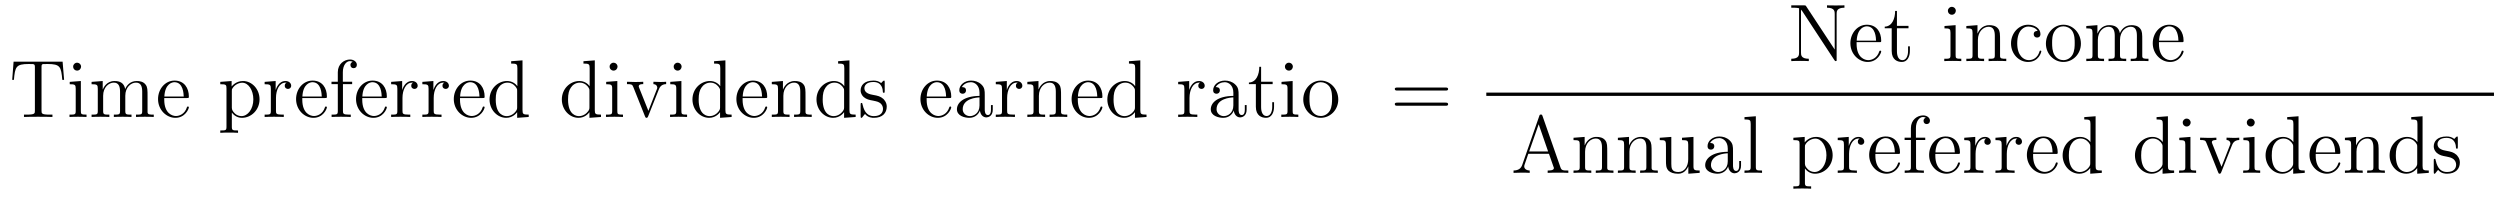 <?xml version='1.0'?>
<!-- This file was generated by dvisvgm 1.9.2 -->
<svg height='29pt' version='1.1' viewBox='0 -29 365 29' width='365pt' xmlns='http://www.w3.org/2000/svg' xmlns:xlink='http://www.w3.org/1999/xlink'>
<g id='page1'>
<g transform='matrix(1 0 0 1 -131 638)'>
<path d='M140.141 -658H132.984L132.781 -655.344H133.031C133.203 -657.234 133.313 -657.656 135.203 -657.656C135.406 -657.656 135.75 -657.656 135.844 -657.641C136.078 -657.594 136.094 -657.453 136.094 -657.187V-650.844C136.094 -650.437 136.094 -650.266 134.922 -650.266H134.5V-649.922C134.875 -649.953 136.109 -649.953 136.563 -649.953C137.031 -649.953 138.266 -649.953 138.656 -649.922V-650.266H138.219C137.063 -650.266 137.063 -650.437 137.063 -650.844V-657.187C137.063 -657.484 137.078 -657.594 137.266 -657.641C137.359 -657.656 137.719 -657.656 137.937 -657.656C139.828 -657.656 139.922 -657.234 140.094 -655.344H140.359L140.141 -658ZM142.836 -657.266C142.836 -657.578 142.586 -657.844 142.242 -657.844C141.945 -657.844 141.68 -657.594 141.68 -657.281C141.68 -656.922 141.961 -656.688 142.242 -656.688C142.617 -656.688 142.836 -657 142.836 -657.266ZM141.18 -655.047V-654.703C141.945 -654.703 142.055 -654.625 142.055 -654.047V-650.797C142.055 -650.266 141.93 -650.266 141.148 -650.266V-649.922C141.492 -649.953 142.055 -649.953 142.398 -649.953C142.539 -649.953 143.227 -649.953 143.633 -649.922V-650.266C142.852 -650.266 142.805 -650.328 142.805 -650.797V-655.172L141.18 -655.047ZM152.543 -652.812C152.543 -653.922 152.543 -654.266 152.262 -654.641C151.918 -655.109 151.356 -655.172 150.965 -655.172C149.965 -655.172 149.465 -654.469 149.277 -654C149.106 -654.922 148.465 -655.172 147.715 -655.172C146.559 -655.172 146.106 -654.187 146.012 -653.953H145.996V-655.172L144.371 -655.047V-654.703C145.184 -654.703 145.277 -654.625 145.277 -654.031V-650.797C145.277 -650.266 145.152 -650.266 144.371 -650.266V-649.922C144.684 -649.953 145.324 -649.953 145.668 -649.953C146.012 -649.953 146.652 -649.953 146.965 -649.922V-650.266C146.199 -650.266 146.059 -650.266 146.059 -650.797V-653.016C146.059 -654.266 146.887 -654.937 147.621 -654.937C148.356 -654.937 148.527 -654.328 148.527 -653.609V-650.797C148.527 -650.266 148.402 -650.266 147.621 -650.266V-649.922C147.934 -649.953 148.574 -649.953 148.902 -649.953C149.246 -649.953 149.902 -649.953 150.199 -649.922V-650.266C149.449 -650.266 149.293 -650.266 149.293 -650.797V-653.016C149.293 -654.266 150.121 -654.937 150.855 -654.937C151.605 -654.937 151.762 -654.328 151.762 -653.609V-650.797C151.762 -650.266 151.637 -650.266 150.855 -650.266V-649.922C151.168 -649.953 151.809 -649.953 152.152 -649.953C152.496 -649.953 153.137 -649.953 153.449 -649.922V-650.266C152.856 -650.266 152.559 -650.266 152.543 -650.625V-652.812ZM158.277 -652.687C158.543 -652.687 158.574 -652.687 158.574 -652.906C158.574 -654.125 157.918 -655.234 156.48 -655.234C155.121 -655.234 154.074 -654.016 154.074 -652.531C154.074 -650.953 155.293 -649.797 156.606 -649.797C158.027 -649.797 158.574 -651.094 158.574 -651.344C158.574 -651.406 158.512 -651.453 158.434 -651.453C158.34 -651.453 158.309 -651.406 158.293 -651.344C157.98 -650.344 157.184 -650.062 156.684 -650.062C156.184 -650.062 154.98 -650.406 154.98 -652.453V-652.687H158.277ZM154.996 -652.906C155.09 -654.781 156.137 -655 156.465 -655C157.746 -655 157.809 -653.313 157.824 -652.906H154.996ZM158.871 -649.922' fill-rule='evenodd'/>
<path d='M165.754 -647.953C164.988 -647.953 164.848 -647.953 164.848 -648.484V-650.562C165.066 -650.266 165.551 -649.797 166.316 -649.797C167.691 -649.797 168.894 -650.953 168.894 -652.5C168.894 -654.016 167.769 -655.172 166.473 -655.172C165.426 -655.172 164.863 -654.422 164.816 -654.375V-655.172L163.16 -655.047V-654.703C164.004 -654.703 164.066 -654.625 164.066 -654.094V-648.484C164.066 -647.953 163.941 -647.953 163.16 -647.953V-647.609C163.473 -647.641 164.113 -647.641 164.457 -647.641C164.801 -647.641 165.441 -647.641 165.754 -647.609V-647.953ZM164.848 -653.719C164.848 -653.953 164.848 -653.969 164.973 -654.156C165.332 -654.687 165.926 -654.922 166.379 -654.922C167.27 -654.922 167.988 -653.828 167.988 -652.5C167.988 -651.078 167.176 -650.047 166.254 -650.047C165.879 -650.047 165.535 -650.203 165.301 -650.422C165.02 -650.703 164.848 -650.937 164.848 -651.266V-653.719ZM171.293 -652.703C171.293 -653.859 171.777 -654.937 172.699 -654.937C172.793 -654.937 172.809 -654.937 172.855 -654.922C172.762 -654.875 172.574 -654.813 172.574 -654.484C172.574 -654.141 172.855 -654.016 173.043 -654.016C173.277 -654.016 173.512 -654.172 173.512 -654.484C173.512 -654.844 173.199 -655.172 172.684 -655.172C171.668 -655.172 171.324 -654.078 171.246 -653.859V-655.172L169.637 -655.047V-654.703C170.449 -654.703 170.543 -654.625 170.543 -654.031V-650.797C170.543 -650.266 170.418 -650.266 169.637 -650.266V-649.922C169.98 -649.953 170.637 -649.953 170.996 -649.953C171.309 -649.953 172.152 -649.953 172.434 -649.922V-650.266H172.199C171.324 -650.266 171.293 -650.406 171.293 -650.828V-652.703ZM178.43 -652.687C178.695 -652.687 178.727 -652.687 178.727 -652.906C178.727 -654.125 178.07 -655.234 176.633 -655.234C175.273 -655.234 174.227 -654.016 174.227 -652.531C174.227 -650.953 175.445 -649.797 176.758 -649.797C178.18 -649.797 178.727 -651.094 178.727 -651.344C178.727 -651.406 178.664 -651.453 178.586 -651.453C178.492 -651.453 178.461 -651.406 178.445 -651.344C178.133 -650.344 177.336 -650.062 176.836 -650.062C176.336 -650.062 175.133 -650.406 175.133 -652.453V-652.687H178.43ZM175.148 -652.906C175.242 -654.781 176.289 -655 176.617 -655C177.898 -655 177.961 -653.313 177.977 -652.906H175.148ZM181.07 -654.719H182.414V-655.062H181.055V-656.453C181.055 -657.531 181.602 -658.078 182.086 -658.078C182.18 -658.078 182.367 -658.047 182.508 -657.984C182.461 -657.969 182.164 -657.859 182.164 -657.516C182.164 -657.234 182.352 -657.047 182.617 -657.047C182.914 -657.047 183.102 -657.234 183.102 -657.531C183.102 -657.969 182.664 -658.312 182.102 -658.312C181.258 -658.312 180.32 -657.672 180.32 -656.453V-655.062H179.398V-654.719H180.32V-650.797C180.32 -650.266 180.195 -650.266 179.414 -650.266V-649.922C179.758 -649.953 180.398 -649.953 180.758 -649.953C181.086 -649.953 181.93 -649.953 182.211 -649.922V-650.266H181.961C181.102 -650.266 181.07 -650.406 181.07 -650.828V-654.719ZM187.184 -652.687C187.449 -652.687 187.48 -652.687 187.48 -652.906C187.48 -654.125 186.824 -655.234 185.387 -655.234C184.027 -655.234 182.98 -654.016 182.98 -652.531C182.98 -650.953 184.199 -649.797 185.512 -649.797C186.934 -649.797 187.48 -651.094 187.48 -651.344C187.48 -651.406 187.418 -651.453 187.34 -651.453C187.246 -651.453 187.215 -651.406 187.199 -651.344C186.887 -650.344 186.09 -650.062 185.59 -650.062C185.09 -650.062 183.887 -650.406 183.887 -652.453V-652.687H187.184ZM183.902 -652.906C183.996 -654.781 185.043 -655 185.371 -655C186.652 -655 186.715 -653.313 186.73 -652.906H183.902ZM189.762 -652.703C189.762 -653.859 190.246 -654.937 191.168 -654.937C191.262 -654.937 191.277 -654.937 191.324 -654.922C191.23 -654.875 191.043 -654.813 191.043 -654.484C191.043 -654.141 191.324 -654.016 191.512 -654.016C191.746 -654.016 191.98 -654.172 191.98 -654.484C191.98 -654.844 191.668 -655.172 191.152 -655.172C190.137 -655.172 189.793 -654.078 189.715 -653.859V-655.172L188.106 -655.047V-654.703C188.918 -654.703 189.012 -654.625 189.012 -654.031V-650.797C189.012 -650.266 188.887 -650.266 188.106 -650.266V-649.922C188.449 -649.953 189.105 -649.953 189.465 -649.953C189.777 -649.953 190.621 -649.953 190.902 -649.922V-650.266H190.668C189.793 -650.266 189.762 -650.406 189.762 -650.828V-652.703ZM194.321 -652.703C194.321 -653.859 194.804 -654.937 195.726 -654.937C195.821 -654.937 195.836 -654.937 195.883 -654.922C195.79 -654.875 195.601 -654.813 195.601 -654.484C195.601 -654.141 195.883 -654.016 196.07 -654.016C196.304 -654.016 196.54 -654.172 196.54 -654.484C196.54 -654.844 196.226 -655.172 195.71 -655.172C194.695 -655.172 194.352 -654.078 194.274 -653.859V-655.172L192.664 -655.047V-654.703C193.476 -654.703 193.571 -654.625 193.571 -654.031V-650.797C193.571 -650.266 193.445 -650.266 192.664 -650.266V-649.922C193.008 -649.953 193.664 -649.953 194.023 -649.953C194.336 -649.953 195.18 -649.953 195.461 -649.922V-650.266H195.227C194.352 -650.266 194.321 -650.406 194.321 -650.828V-652.703ZM201.457 -652.687C201.722 -652.687 201.754 -652.687 201.754 -652.906C201.754 -654.125 201.097 -655.234 199.66 -655.234C198.301 -655.234 197.254 -654.016 197.254 -652.531C197.254 -650.953 198.473 -649.797 199.786 -649.797C201.208 -649.797 201.754 -651.094 201.754 -651.344C201.754 -651.406 201.691 -651.453 201.613 -651.453C201.52 -651.453 201.488 -651.406 201.473 -651.344C201.16 -650.344 200.363 -650.062 199.864 -650.062C199.363 -650.062 198.16 -650.406 198.16 -652.453V-652.687H201.457ZM198.175 -652.906C198.27 -654.781 199.316 -655 199.644 -655C200.926 -655 200.988 -653.313 201.004 -652.906H198.175ZM205.628 -658.062V-657.719C206.442 -657.719 206.536 -657.641 206.536 -657.047V-654.422C206.285 -654.766 205.77 -655.172 205.036 -655.172C203.66 -655.172 202.472 -654.016 202.472 -652.484C202.472 -650.969 203.598 -649.797 204.91 -649.797C205.817 -649.797 206.347 -650.406 206.504 -650.625V-649.797L208.192 -649.922V-650.266C207.379 -650.266 207.286 -650.344 207.286 -650.937V-658.188L205.628 -658.062ZM206.504 -651.312C206.504 -651.109 206.504 -651.063 206.347 -650.797C206.051 -650.391 205.566 -650.047 204.973 -650.047C204.66 -650.047 203.378 -650.156 203.378 -652.469C203.378 -653.328 203.52 -653.812 203.785 -654.203C204.019 -654.578 204.488 -654.937 205.098 -654.937C205.832 -654.937 206.254 -654.406 206.363 -654.219C206.504 -654.016 206.504 -653.984 206.504 -653.766V-651.312ZM208.528 -649.922' fill-rule='evenodd'/>
<path d='M216.184 -658.062V-657.719C216.996 -657.719 217.09 -657.641 217.09 -657.047V-654.422C216.84 -654.766 216.324 -655.172 215.59 -655.172C214.214 -655.172 213.028 -654.016 213.028 -652.484C213.028 -650.969 214.152 -649.797 215.465 -649.797C216.371 -649.797 216.902 -650.406 217.058 -650.625V-649.797L218.746 -649.922V-650.266C217.933 -650.266 217.84 -650.344 217.84 -650.937V-658.188L216.184 -658.062ZM217.058 -651.312C217.058 -651.109 217.058 -651.063 216.902 -650.797C216.606 -650.391 216.121 -650.047 215.527 -650.047C215.215 -650.047 213.934 -650.156 213.934 -652.469C213.934 -653.328 214.074 -653.812 214.34 -654.203C214.574 -654.578 215.042 -654.937 215.652 -654.937C216.386 -654.937 216.809 -654.406 216.918 -654.219C217.058 -654.016 217.058 -653.984 217.058 -653.766V-651.312ZM221.16 -657.266C221.16 -657.578 220.91 -657.844 220.566 -657.844C220.27 -657.844 220.004 -657.594 220.004 -657.281C220.004 -656.922 220.285 -656.688 220.566 -656.688C220.942 -656.688 221.16 -657 221.16 -657.266ZM219.504 -655.047V-654.703C220.27 -654.703 220.379 -654.625 220.379 -654.047V-650.797C220.379 -650.266 220.254 -650.266 219.473 -650.266V-649.922C219.816 -649.953 220.379 -649.953 220.723 -649.953C220.864 -649.953 221.551 -649.953 221.957 -649.922V-650.266C221.176 -650.266 221.129 -650.328 221.129 -650.797V-655.172L219.504 -655.047ZM227.179 -653.922C227.29 -654.187 227.492 -654.703 228.258 -654.719V-655.062C227.914 -655.031 227.742 -655.031 227.368 -655.031C227.117 -655.031 226.945 -655.031 226.398 -655.062V-654.719C226.898 -654.687 226.961 -654.328 226.961 -654.203C226.961 -654.094 226.93 -654.031 226.867 -653.891L225.664 -650.812L224.321 -654.172C224.258 -654.344 224.258 -654.344 224.258 -654.406C224.258 -654.719 224.711 -654.719 224.914 -654.719V-655.062C224.617 -655.031 224.008 -655.031 223.68 -655.031C223.289 -655.031 223.258 -655.031 222.539 -655.062V-654.719C223.195 -654.719 223.32 -654.672 223.46 -654.297L225.164 -650.031C225.227 -649.859 225.258 -649.797 225.398 -649.797C225.476 -649.797 225.554 -649.828 225.632 -650.031L227.179 -653.922ZM230.515 -657.266C230.515 -657.578 230.266 -657.844 229.922 -657.844C229.625 -657.844 229.36 -657.594 229.36 -657.281C229.36 -656.922 229.64 -656.688 229.922 -656.688C230.297 -656.688 230.515 -657 230.515 -657.266ZM228.859 -655.047V-654.703C229.625 -654.703 229.734 -654.625 229.734 -654.047V-650.797C229.734 -650.266 229.609 -650.266 228.828 -650.266V-649.922C229.172 -649.953 229.734 -649.953 230.078 -649.953C230.219 -649.953 230.906 -649.953 231.312 -649.922V-650.266C230.531 -650.266 230.484 -650.328 230.484 -650.797V-655.172L228.859 -655.047ZM235.254 -658.062V-657.719C236.066 -657.719 236.16 -657.641 236.16 -657.047V-654.422C235.91 -654.766 235.394 -655.172 234.66 -655.172C233.285 -655.172 232.098 -654.016 232.098 -652.484C232.098 -650.969 233.222 -649.797 234.535 -649.797C235.441 -649.797 235.973 -650.406 236.129 -650.625V-649.797L237.816 -649.922V-650.266C237.004 -650.266 236.91 -650.344 236.91 -650.937V-658.188L235.254 -658.062ZM236.129 -651.312C236.129 -651.109 236.129 -651.063 235.973 -650.797C235.675 -650.391 235.192 -650.047 234.598 -650.047C234.286 -650.047 233.004 -650.156 233.004 -652.469C233.004 -653.328 233.144 -653.812 233.41 -654.203C233.645 -654.578 234.113 -654.937 234.722 -654.937C235.457 -654.937 235.879 -654.406 235.988 -654.219C236.129 -654.016 236.129 -653.984 236.129 -653.766V-651.312ZM242.714 -652.687C242.981 -652.687 243.012 -652.687 243.012 -652.906C243.012 -654.125 242.356 -655.234 240.918 -655.234C239.558 -655.234 238.512 -654.016 238.512 -652.531C238.512 -650.953 239.73 -649.797 241.043 -649.797C242.465 -649.797 243.012 -651.094 243.012 -651.344C243.012 -651.406 242.95 -651.453 242.872 -651.453C242.777 -651.453 242.746 -651.406 242.73 -651.344C242.418 -650.344 241.621 -650.062 241.121 -650.062C240.622 -650.062 239.418 -650.406 239.418 -652.453V-652.687H242.714ZM239.434 -652.906C239.527 -654.781 240.575 -655 240.902 -655C242.184 -655 242.246 -653.313 242.262 -652.906H239.434ZM248.605 -652.812C248.605 -653.922 248.605 -654.266 248.34 -654.641C247.996 -655.109 247.434 -655.172 247.027 -655.172C245.872 -655.172 245.418 -654.187 245.324 -653.953H245.309V-655.172L243.684 -655.047V-654.703C244.496 -654.703 244.59 -654.625 244.59 -654.031V-650.797C244.59 -650.266 244.465 -650.266 243.684 -650.266V-649.922C243.996 -649.953 244.637 -649.953 244.98 -649.953C245.324 -649.953 245.965 -649.953 246.277 -649.922V-650.266C245.512 -650.266 245.371 -650.266 245.371 -650.797V-653.016C245.371 -654.266 246.199 -654.937 246.934 -654.937C247.668 -654.937 247.84 -654.328 247.84 -653.609V-650.797C247.84 -650.266 247.715 -650.266 246.934 -650.266V-649.922C247.246 -649.953 247.886 -649.953 248.215 -649.953C248.558 -649.953 249.215 -649.953 249.511 -649.922V-650.266C248.918 -650.266 248.621 -650.266 248.605 -650.625V-652.812ZM253.363 -658.062V-657.719C254.176 -657.719 254.269 -657.641 254.269 -657.047V-654.422C254.02 -654.766 253.504 -655.172 252.769 -655.172C251.394 -655.172 250.207 -654.016 250.207 -652.484C250.207 -650.969 251.332 -649.797 252.644 -649.797C253.55 -649.797 254.082 -650.406 254.238 -650.625V-649.797L255.925 -649.922V-650.266C255.113 -650.266 255.019 -650.344 255.019 -650.937V-658.188L253.363 -658.062ZM254.238 -651.312C254.238 -651.109 254.238 -651.063 254.082 -650.797C253.786 -650.391 253.301 -650.047 252.707 -650.047C252.395 -650.047 251.113 -650.156 251.113 -652.469C251.113 -653.328 251.254 -653.812 251.52 -654.203C251.754 -654.578 252.223 -654.937 252.832 -654.937C253.566 -654.937 253.988 -654.406 254.098 -654.219C254.238 -654.016 254.238 -653.984 254.238 -653.766V-651.312ZM260.168 -654.969C260.168 -655.172 260.168 -655.234 260.059 -655.234C259.964 -655.234 259.73 -654.969 259.652 -654.875C259.277 -655.172 258.902 -655.234 258.527 -655.234C257.09 -655.234 256.652 -654.453 256.652 -653.797C256.652 -653.672 256.652 -653.25 257.106 -652.828C257.496 -652.5 257.903 -652.406 258.449 -652.312C259.105 -652.172 259.246 -652.141 259.559 -651.906C259.762 -651.719 259.918 -651.453 259.918 -651.125C259.918 -650.609 259.621 -650.047 258.575 -650.047C257.792 -650.047 257.215 -650.5 256.949 -651.687C256.902 -651.906 256.902 -651.906 256.886 -651.922C256.871 -651.969 256.824 -651.969 256.793 -651.969C256.652 -651.969 256.652 -651.906 256.652 -651.703V-650.078C256.652 -649.859 256.652 -649.797 256.777 -649.797C256.84 -649.797 256.84 -649.812 257.042 -650.062C257.106 -650.141 257.106 -650.172 257.293 -650.359C257.746 -649.797 258.386 -649.797 258.59 -649.797C259.84 -649.797 260.465 -650.5 260.465 -651.438C260.465 -652.078 260.059 -652.453 259.964 -652.563C259.528 -652.938 259.199 -653.016 258.418 -653.156C258.059 -653.219 257.2 -653.391 257.2 -654.109C257.2 -654.469 257.449 -655.031 258.511 -655.031C259.808 -655.031 259.886 -653.922 259.902 -653.547C259.918 -653.453 260.011 -653.453 260.042 -653.453C260.168 -653.453 260.168 -653.516 260.168 -653.719V-654.969ZM260.82 -649.922' fill-rule='evenodd'/>
<path d='M269.586 -652.687C269.851 -652.687 269.882 -652.687 269.882 -652.906C269.882 -654.125 269.226 -655.234 267.79 -655.234C266.43 -655.234 265.382 -654.016 265.382 -652.531C265.382 -650.953 266.602 -649.797 267.914 -649.797C269.336 -649.797 269.882 -651.094 269.882 -651.344C269.882 -651.406 269.82 -651.453 269.742 -651.453C269.648 -651.453 269.617 -651.406 269.602 -651.344C269.29 -650.344 268.492 -650.062 267.992 -650.062C267.492 -650.062 266.29 -650.406 266.29 -652.453V-652.687H269.586ZM266.305 -652.906C266.399 -654.781 267.445 -655 267.774 -655C269.054 -655 269.117 -653.313 269.132 -652.906H266.305ZM274.774 -653.109C274.774 -653.75 274.774 -654.219 274.258 -654.687C273.836 -655.078 273.305 -655.234 272.773 -655.234C271.805 -655.234 271.055 -654.594 271.055 -653.812C271.055 -653.469 271.273 -653.313 271.555 -653.313C271.836 -653.313 272.039 -653.516 272.039 -653.797C272.039 -654.281 271.618 -654.281 271.429 -654.281C271.711 -654.781 272.274 -655 272.758 -655C273.305 -655 274.008 -654.547 274.008 -653.469V-653C271.618 -652.969 270.71 -651.953 270.71 -651.047C270.71 -650.094 271.805 -649.797 272.524 -649.797C273.32 -649.797 273.852 -650.281 274.07 -650.859C274.133 -650.297 274.492 -649.859 275.008 -649.859C275.258 -649.859 275.945 -650.031 275.945 -650.984V-651.656H275.68V-650.984C275.68 -650.297 275.399 -650.203 275.226 -650.203C274.774 -650.203 274.774 -650.844 274.774 -651.016V-653.109ZM274.008 -651.609C274.008 -650.437 273.133 -650.047 272.617 -650.047C272.039 -650.047 271.555 -650.469 271.555 -651.047C271.555 -652.609 273.57 -652.766 274.008 -652.781V-651.609ZM278.042 -652.703C278.042 -653.859 278.527 -654.937 279.449 -654.937C279.542 -654.937 279.559 -654.937 279.606 -654.922C279.511 -654.875 279.324 -654.813 279.324 -654.484C279.324 -654.141 279.606 -654.016 279.793 -654.016C280.027 -654.016 280.261 -654.172 280.261 -654.484C280.261 -654.844 279.949 -655.172 279.433 -655.172C278.418 -655.172 278.075 -654.078 277.996 -653.859V-655.172L276.386 -655.047V-654.703C277.199 -654.703 277.292 -654.625 277.292 -654.031V-650.797C277.292 -650.266 277.168 -650.266 276.386 -650.266V-649.922C276.731 -649.953 277.387 -649.953 277.746 -649.953C278.059 -649.953 278.903 -649.953 279.184 -649.922V-650.266H278.95C278.075 -650.266 278.042 -650.406 278.042 -650.828V-652.703ZM285.914 -652.812C285.914 -653.922 285.914 -654.266 285.648 -654.641C285.305 -655.109 284.742 -655.172 284.336 -655.172C283.18 -655.172 282.726 -654.187 282.632 -653.953H282.617V-655.172L280.992 -655.047V-654.703C281.804 -654.703 281.898 -654.625 281.898 -654.031V-650.797C281.898 -650.266 281.773 -650.266 280.992 -650.266V-649.922C281.305 -649.953 281.945 -649.953 282.289 -649.953C282.632 -649.953 283.273 -649.953 283.586 -649.922V-650.266C282.821 -650.266 282.679 -650.266 282.679 -650.797V-653.016C282.679 -654.266 283.508 -654.937 284.242 -654.937C284.976 -654.937 285.149 -654.328 285.149 -653.609V-650.797C285.149 -650.266 285.024 -650.266 284.242 -650.266V-649.922C284.555 -649.953 285.196 -649.953 285.523 -649.953C285.868 -649.953 286.524 -649.953 286.82 -649.922V-650.266C286.226 -650.266 285.93 -650.266 285.914 -650.625V-652.812ZM291.656 -652.687C291.922 -652.687 291.953 -652.687 291.953 -652.906C291.953 -654.125 291.296 -655.234 289.859 -655.234C288.5 -655.234 287.453 -654.016 287.453 -652.531C287.453 -650.953 288.672 -649.797 289.985 -649.797C291.407 -649.797 291.953 -651.094 291.953 -651.344C291.953 -651.406 291.89 -651.453 291.812 -651.453C291.719 -651.453 291.688 -651.406 291.672 -651.344C291.359 -650.344 290.562 -650.062 290.063 -650.062C289.562 -650.062 288.359 -650.406 288.359 -652.453V-652.687H291.656ZM288.376 -652.906C288.469 -654.781 289.516 -655 289.843 -655C291.125 -655 291.187 -653.313 291.203 -652.906H288.376ZM295.828 -658.062V-657.719C296.641 -657.719 296.735 -657.641 296.735 -657.047V-654.422C296.484 -654.766 295.969 -655.172 295.235 -655.172C293.86 -655.172 292.672 -654.016 292.672 -652.484C292.672 -650.969 293.797 -649.797 295.109 -649.797C296.016 -649.797 296.546 -650.406 296.704 -650.625V-649.797L298.391 -649.922V-650.266C297.578 -650.266 297.485 -650.344 297.485 -650.937V-658.188L295.828 -658.062ZM296.704 -651.312C296.704 -651.109 296.704 -651.063 296.546 -650.797C296.25 -650.391 295.765 -650.047 295.172 -650.047C294.859 -650.047 293.578 -650.156 293.578 -652.469C293.578 -653.328 293.719 -653.812 293.984 -654.203C294.218 -654.578 294.688 -654.937 295.297 -654.937C296.032 -654.937 296.453 -654.406 296.562 -654.219C296.704 -654.016 296.704 -653.984 296.704 -653.766V-651.312ZM298.727 -649.922' fill-rule='evenodd'/>
<path d='M304.668 -652.703C304.668 -653.859 305.153 -654.937 306.074 -654.937C306.168 -654.937 306.184 -654.937 306.23 -654.922C306.137 -654.875 305.95 -654.813 305.95 -654.484C305.95 -654.141 306.23 -654.016 306.418 -654.016C306.653 -654.016 306.887 -654.172 306.887 -654.484C306.887 -654.844 306.575 -655.172 306.059 -655.172C305.042 -655.172 304.699 -654.078 304.621 -653.859V-655.172L303.012 -655.047V-654.703C303.824 -654.703 303.918 -654.625 303.918 -654.031V-650.797C303.918 -650.266 303.793 -650.266 303.012 -650.266V-649.922C303.355 -649.953 304.012 -649.953 304.372 -649.953C304.684 -649.953 305.527 -649.953 305.809 -649.922V-650.266H305.574C304.699 -650.266 304.668 -650.406 304.668 -650.828V-652.703ZM311.836 -653.109C311.836 -653.75 311.836 -654.219 311.321 -654.687C310.898 -655.078 310.367 -655.234 309.836 -655.234C308.867 -655.234 308.117 -654.594 308.117 -653.812C308.117 -653.469 308.336 -653.313 308.617 -653.313S309.102 -653.516 309.102 -653.797C309.102 -654.281 308.68 -654.281 308.492 -654.281C308.773 -654.781 309.336 -655 309.821 -655C310.367 -655 311.07 -654.547 311.07 -653.469V-653C308.68 -652.969 307.774 -651.953 307.774 -651.047C307.774 -650.094 308.867 -649.797 309.586 -649.797C310.382 -649.797 310.914 -650.281 311.132 -650.859C311.195 -650.297 311.555 -649.859 312.071 -649.859C312.32 -649.859 313.008 -650.031 313.008 -650.984V-651.656H312.742V-650.984C312.742 -650.297 312.461 -650.203 312.289 -650.203C311.836 -650.203 311.836 -650.844 311.836 -651.016V-653.109ZM311.07 -651.609C311.07 -650.437 310.195 -650.047 309.679 -650.047C309.102 -650.047 308.617 -650.469 308.617 -651.047C308.617 -652.609 310.633 -652.766 311.07 -652.781V-651.609ZM315.121 -654.719H316.808V-655.062H315.121V-657.25H314.856C314.856 -656.125 314.418 -654.984 313.34 -654.953V-654.719H314.356V-651.406C314.356 -650.078 315.23 -649.797 315.856 -649.797C316.621 -649.797 317.011 -650.547 317.011 -651.406V-652.078H316.746V-651.422C316.746 -650.562 316.403 -650.062 315.934 -650.062C315.121 -650.062 315.121 -651.172 315.121 -651.375V-654.719ZM319.758 -657.266C319.758 -657.578 319.508 -657.844 319.164 -657.844C318.868 -657.844 318.601 -657.594 318.601 -657.281C318.601 -656.922 318.883 -656.688 319.164 -656.688C319.54 -656.688 319.758 -657 319.758 -657.266ZM318.102 -655.047V-654.703C318.868 -654.703 318.977 -654.625 318.977 -654.047V-650.797C318.977 -650.266 318.852 -650.266 318.071 -650.266V-649.922C318.414 -649.953 318.977 -649.953 319.32 -649.953C319.46 -649.953 320.148 -649.953 320.555 -649.922V-650.266C319.774 -650.266 319.727 -650.328 319.727 -650.797V-655.172L318.102 -655.047ZM326.387 -652.469C326.387 -654.016 325.214 -655.234 323.84 -655.234C322.403 -655.234 321.277 -653.969 321.277 -652.469C321.277 -650.953 322.465 -649.797 323.825 -649.797C325.23 -649.797 326.387 -650.969 326.387 -652.469ZM323.84 -650.062C323.402 -650.062 322.855 -650.25 322.512 -650.844C322.199 -651.375 322.183 -652.078 322.183 -652.578C322.183 -653.031 322.183 -653.766 322.559 -654.297C322.886 -654.813 323.402 -655 323.825 -655C324.293 -655 324.793 -654.781 325.121 -654.328C325.481 -653.766 325.481 -653.016 325.481 -652.578C325.481 -652.156 325.481 -651.422 325.168 -650.859C324.84 -650.297 324.293 -650.062 323.84 -650.062ZM326.797 -649.922' fill-rule='evenodd'/>
<path d='M342.047 -653.781C342.218 -653.781 342.422 -653.781 342.422 -654S342.218 -654.219 342.047 -654.219H335.032C334.859 -654.219 334.64 -654.219 334.64 -654.016C334.64 -653.781 334.843 -653.781 335.032 -653.781H342.047ZM342.047 -651.562C342.218 -651.562 342.422 -651.562 342.422 -651.781C342.422 -652.016 342.218 -652.016 342.047 -652.016H335.032C334.859 -652.016 334.64 -652.016 334.64 -651.797C334.64 -651.562 334.843 -651.562 335.032 -651.562H342.047ZM343.117 -649.922' fill-rule='evenodd'/>
<path d='M394.727 -666.047C394.633 -666.203 394.618 -666.219 394.351 -666.219H392.524V-665.875C393.04 -665.875 393.336 -665.875 393.664 -665.797V-659.328C393.664 -658.984 393.664 -658.422 392.524 -658.422V-658.078C392.836 -658.109 393.476 -658.109 393.805 -658.109C394.133 -658.109 394.774 -658.109 395.086 -658.078V-658.422C393.946 -658.422 393.946 -658.984 393.946 -659.328V-665.594C394.039 -665.5 394.039 -665.484 394.148 -665.344L398.804 -658.25C398.914 -658.094 398.929 -658.078 399.008 -658.078C399.118 -658.078 399.149 -658.125 399.149 -658.156V-664.969C399.149 -665.313 399.149 -665.875 400.289 -665.875V-666.219C399.977 -666.203 399.352 -666.203 399.008 -666.203C398.68 -666.203 398.054 -666.203 397.742 -666.219V-665.875C398.867 -665.875 398.867 -665.313 398.867 -664.969V-659.766L394.727 -666.047ZM405.359 -660.844C405.625 -660.844 405.656 -660.844 405.656 -661.062C405.656 -662.281 405 -663.391 403.562 -663.391C402.203 -663.391 401.156 -662.172 401.156 -660.687C401.156 -659.109 402.376 -657.953 403.687 -657.953C405.109 -657.953 405.656 -659.25 405.656 -659.5C405.656 -659.562 405.594 -659.609 405.516 -659.609C405.422 -659.609 405.391 -659.562 405.376 -659.5C405.062 -658.5 404.266 -658.219 403.765 -658.219C403.266 -658.219 402.062 -658.563 402.062 -660.609V-660.844H405.359ZM402.078 -661.062C402.172 -662.937 403.219 -663.156 403.547 -663.156C404.828 -663.156 404.891 -661.469 404.906 -661.062H402.078ZM407.953 -662.875H409.64V-663.219H407.953V-665.406H407.688C407.688 -664.281 407.25 -663.141 406.172 -663.109V-662.875H407.188V-659.562C407.188 -658.234 408.062 -657.953 408.688 -657.953C409.453 -657.953 409.843 -658.703 409.843 -659.562V-660.234H409.578V-659.578C409.578 -658.719 409.235 -658.219 408.766 -658.219C407.953 -658.219 407.953 -659.328 407.953 -659.531V-662.875ZM410.512 -658.078' fill-rule='evenodd'/>
<path d='M416.551 -665.422C416.551 -665.734 416.3 -666 415.957 -666C415.66 -666 415.394 -665.75 415.394 -665.437C415.394 -665.078 415.675 -664.844 415.957 -664.844C416.332 -664.844 416.551 -665.156 416.551 -665.422ZM414.894 -663.203V-662.859C415.66 -662.859 415.77 -662.781 415.77 -662.203V-658.953C415.77 -658.422 415.644 -658.422 414.863 -658.422V-658.078C415.207 -658.109 415.77 -658.109 416.113 -658.109C416.254 -658.109 416.941 -658.109 417.348 -658.078V-658.422C416.567 -658.422 416.52 -658.484 416.52 -658.953V-663.328L414.894 -663.203ZM423.008 -660.969C423.008 -662.078 423.008 -662.422 422.742 -662.797C422.399 -663.266 421.836 -663.328 421.429 -663.328C420.274 -663.328 419.82 -662.344 419.726 -662.109H419.711V-663.328L418.086 -663.203V-662.859C418.898 -662.859 418.992 -662.781 418.992 -662.187V-658.953C418.992 -658.422 418.867 -658.422 418.086 -658.422V-658.078C418.398 -658.109 419.039 -658.109 419.383 -658.109C419.726 -658.109 420.367 -658.109 420.679 -658.078V-658.422C419.914 -658.422 419.773 -658.422 419.773 -658.953V-661.172C419.773 -662.422 420.601 -663.094 421.336 -663.094S422.243 -662.484 422.243 -661.766V-658.953C422.243 -658.422 422.117 -658.422 421.336 -658.422V-658.078C421.649 -658.109 422.29 -658.109 422.617 -658.109C422.96 -658.109 423.617 -658.109 423.914 -658.078V-658.422C423.32 -658.422 423.024 -658.422 423.008 -658.781V-660.969ZM428.5 -662.484C428.359 -662.484 427.922 -662.484 427.922 -662C427.922 -661.719 428.125 -661.516 428.406 -661.516C428.688 -661.516 428.906 -661.672 428.906 -662.031C428.906 -662.828 428.078 -663.391 427.109 -663.391C425.719 -663.391 424.609 -662.156 424.609 -660.656C424.609 -659.125 425.75 -657.953 427.093 -657.953C428.672 -657.953 429.031 -659.391 429.031 -659.5C429.031 -659.609 428.938 -659.609 428.906 -659.609C428.797 -659.609 428.782 -659.562 428.75 -659.422C428.484 -658.578 427.843 -658.219 427.204 -658.219C426.469 -658.219 425.515 -658.859 425.515 -660.672C425.515 -662.641 426.532 -663.125 427.126 -663.125C427.578 -663.125 428.234 -662.953 428.5 -662.484ZM434.813 -660.625C434.813 -662.172 433.64 -663.391 432.265 -663.391C430.828 -663.391 429.703 -662.125 429.703 -660.625C429.703 -659.109 430.891 -657.953 432.25 -657.953C433.656 -657.953 434.813 -659.125 434.813 -660.625ZM432.265 -658.219C431.828 -658.219 431.281 -658.406 430.938 -659C430.625 -659.531 430.609 -660.234 430.609 -660.734C430.609 -661.188 430.609 -661.922 430.985 -662.453C431.312 -662.969 431.828 -663.156 432.25 -663.156C432.719 -663.156 433.219 -662.937 433.547 -662.484C433.907 -661.922 433.907 -661.172 433.907 -660.734C433.907 -660.312 433.907 -659.578 433.594 -659.016C433.266 -658.453 432.719 -658.219 432.265 -658.219ZM443.77 -660.969C443.77 -662.078 443.77 -662.422 443.489 -662.797C443.144 -663.266 442.582 -663.328 442.192 -663.328C441.192 -663.328 440.692 -662.625 440.504 -662.156C440.332 -663.078 439.692 -663.328 438.942 -663.328C437.785 -663.328 437.332 -662.344 437.238 -662.109H437.222V-663.328L435.598 -663.203V-662.859C436.41 -662.859 436.504 -662.781 436.504 -662.187V-658.953C436.504 -658.422 436.379 -658.422 435.598 -658.422V-658.078C435.91 -658.109 436.55 -658.109 436.895 -658.109C437.238 -658.109 437.879 -658.109 438.192 -658.078V-658.422C437.425 -658.422 437.285 -658.422 437.285 -658.953V-661.172C437.285 -662.422 438.113 -663.094 438.847 -663.094S439.754 -662.484 439.754 -661.766V-658.953C439.754 -658.422 439.628 -658.422 438.847 -658.422V-658.078C439.16 -658.109 439.801 -658.109 440.129 -658.109C440.473 -658.109 441.128 -658.109 441.426 -658.078V-658.422C440.676 -658.422 440.52 -658.422 440.52 -658.953V-661.172C440.52 -662.422 441.348 -663.094 442.082 -663.094C442.832 -663.094 442.988 -662.484 442.988 -661.766V-658.953C442.988 -658.422 442.864 -658.422 442.082 -658.422V-658.078C442.394 -658.109 443.035 -658.109 443.378 -658.109C443.723 -658.109 444.364 -658.109 444.676 -658.078V-658.422C444.082 -658.422 443.785 -658.422 443.77 -658.781V-660.969ZM449.504 -660.844C449.77 -660.844 449.801 -660.844 449.801 -661.062C449.801 -662.281 449.144 -663.391 447.707 -663.391C446.347 -663.391 445.301 -662.172 445.301 -660.687C445.301 -659.109 446.52 -657.953 447.832 -657.953C449.254 -657.953 449.801 -659.25 449.801 -659.5C449.801 -659.562 449.738 -659.609 449.66 -659.609C449.567 -659.609 449.536 -659.562 449.52 -659.5C449.207 -658.5 448.41 -658.219 447.91 -658.219C447.41 -658.219 446.207 -658.563 446.207 -660.609V-660.844H449.504ZM446.222 -661.062C446.316 -662.937 447.364 -663.156 447.691 -663.156C448.973 -663.156 449.035 -661.469 449.051 -661.062H446.222ZM450.097 -658.078' fill-rule='evenodd'/>
<path d='M348 -653H495.121V-653.481H348'/>
<path d='M356.21 -650.059C356.164 -650.199 356.148 -650.277 355.976 -650.277C355.805 -650.277 355.789 -650.23 355.727 -650.043L353.243 -642.918C353.07 -642.434 352.727 -642.121 351.977 -642.105V-641.762C352.696 -641.793 352.727 -641.793 353.117 -641.793C353.446 -641.793 354.024 -641.793 354.336 -641.762V-642.105C353.836 -642.121 353.539 -642.371 353.539 -642.699C353.539 -642.777 353.539 -642.793 353.586 -642.949L354.133 -644.543H357.149L357.805 -642.668C357.868 -642.527 357.868 -642.496 357.868 -642.465C357.868 -642.105 357.258 -642.105 356.96 -642.105V-641.762C357.227 -641.793 358.164 -641.793 358.508 -641.793C358.836 -641.793 359.695 -641.793 359.976 -641.762V-642.105C359.195 -642.105 358.976 -642.105 358.82 -642.59L356.21 -650.059ZM355.649 -648.855L357.024 -644.887H354.258L355.649 -648.855ZM365.657 -644.652C365.657 -645.762 365.657 -646.105 365.39 -646.48C365.047 -646.949 364.484 -647.012 364.078 -647.012C362.922 -647.012 362.468 -646.027 362.375 -645.793H362.359V-647.012L360.734 -646.887V-646.543C361.547 -646.543 361.64 -646.465 361.64 -645.871V-642.637C361.64 -642.105 361.516 -642.105 360.734 -642.105V-641.762C361.046 -641.793 361.687 -641.793 362.032 -641.793C362.375 -641.793 363.016 -641.793 363.328 -641.762V-642.105C362.562 -642.105 362.422 -642.105 362.422 -642.637V-644.856C362.422 -646.105 363.25 -646.777 363.984 -646.777C364.718 -646.777 364.891 -646.168 364.891 -645.449V-642.637C364.891 -642.105 364.765 -642.105 363.984 -642.105V-641.762C364.297 -641.793 364.938 -641.793 365.266 -641.793C365.609 -641.793 366.265 -641.793 366.563 -641.762V-642.105C365.969 -642.105 365.672 -642.105 365.657 -642.465V-644.652ZM372.133 -644.652C372.133 -645.762 372.133 -646.105 371.867 -646.48C371.524 -646.949 370.961 -647.012 370.555 -647.012C369.398 -647.012 368.945 -646.027 368.851 -645.793H368.836V-647.012L367.211 -646.887V-646.543C368.023 -646.543 368.117 -646.465 368.117 -645.871V-642.637C368.117 -642.105 367.992 -642.105 367.211 -642.105V-641.762C367.524 -641.793 368.164 -641.793 368.508 -641.793C368.851 -641.793 369.492 -641.793 369.805 -641.762V-642.105C369.04 -642.105 368.898 -642.105 368.898 -642.637V-644.856C368.898 -646.105 369.726 -646.777 370.46 -646.777S371.368 -646.168 371.368 -645.449V-642.637C371.368 -642.105 371.243 -642.105 370.46 -642.105V-641.762C370.774 -641.793 371.414 -641.793 371.742 -641.793C372.086 -641.793 372.743 -641.793 373.039 -641.762V-642.105C372.445 -642.105 372.149 -642.105 372.133 -642.465V-644.652ZM373.313 -641.762' fill-rule='evenodd'/>
<path d='M376.574 -646.887V-646.543C377.387 -646.543 377.48 -646.465 377.48 -645.871V-643.746C377.48 -642.73 376.949 -641.887 376.043 -641.887C375.074 -641.887 375.012 -642.434 375.012 -643.074V-647.012L373.325 -646.887V-646.543C374.231 -646.543 374.231 -646.512 374.231 -645.449V-643.652C374.231 -642.918 374.231 -642.496 374.59 -642.09C374.887 -641.793 375.371 -641.637 375.98 -641.637C376.183 -641.637 376.559 -641.637 376.964 -641.98C377.309 -642.262 377.496 -642.715 377.496 -642.715V-641.637L379.152 -641.762V-642.105C378.355 -642.105 378.246 -642.184 378.246 -642.777V-647.012L376.574 -646.887ZM384.019 -644.949C384.019 -645.59 384.019 -646.059 383.504 -646.527C383.082 -646.918 382.55 -647.074 382.02 -647.074C381.05 -647.074 380.3 -646.434 380.3 -645.652C380.3 -645.309 380.52 -645.152 380.801 -645.152S381.286 -645.355 381.286 -645.637C381.286 -646.121 380.863 -646.121 380.676 -646.121C380.957 -646.621 381.52 -646.84 382.004 -646.84C382.55 -646.84 383.254 -646.387 383.254 -645.309V-644.84C380.863 -644.809 379.957 -643.793 379.957 -642.887C379.957 -641.934 381.05 -641.637 381.769 -641.637C382.566 -641.637 383.098 -642.121 383.316 -642.699C383.378 -642.137 383.738 -641.699 384.254 -641.699C384.504 -641.699 385.192 -641.871 385.192 -642.824V-643.496H384.925V-642.824C384.925 -642.137 384.644 -642.043 384.473 -642.043C384.019 -642.043 384.019 -642.684 384.019 -642.855V-644.949ZM383.254 -643.449C383.254 -642.277 382.379 -641.887 381.863 -641.887C381.286 -641.887 380.801 -642.309 380.801 -642.887C380.801 -644.449 382.817 -644.605 383.254 -644.621V-643.449ZM387.352 -650.027L385.696 -649.902V-649.559C386.508 -649.559 386.602 -649.48 386.602 -648.887V-642.637C386.602 -642.105 386.477 -642.105 385.696 -642.105V-641.762C386.039 -641.793 386.617 -641.793 386.976 -641.793C387.336 -641.793 387.93 -641.793 388.258 -641.762V-642.105C387.492 -642.105 387.352 -642.105 387.352 -642.637V-650.027ZM388.543 -641.762' fill-rule='evenodd'/>
<path d='M395.425 -639.793C394.66 -639.793 394.519 -639.793 394.519 -640.324V-642.402C394.739 -642.105 395.222 -641.637 395.988 -641.637C397.363 -641.637 398.567 -642.793 398.567 -644.34C398.567 -645.855 397.441 -647.012 396.144 -647.012C395.098 -647.012 394.535 -646.262 394.488 -646.215V-647.012L392.832 -646.887V-646.543C393.676 -646.543 393.738 -646.465 393.738 -645.934V-640.324C393.738 -639.793 393.613 -639.793 392.832 -639.793V-639.449C393.144 -639.48 393.785 -639.48 394.129 -639.48C394.472 -639.48 395.113 -639.48 395.425 -639.449V-639.793ZM394.519 -645.559C394.519 -645.793 394.519 -645.809 394.644 -645.996C395.004 -646.527 395.598 -646.762 396.05 -646.762C396.942 -646.762 397.66 -645.668 397.66 -644.34C397.66 -642.918 396.847 -641.887 395.926 -641.887C395.551 -641.887 395.207 -642.043 394.973 -642.262C394.692 -642.543 394.519 -642.777 394.519 -643.105V-645.559ZM400.964 -644.543C400.964 -645.699 401.449 -646.777 402.371 -646.777C402.464 -646.777 402.48 -646.777 402.527 -646.762C402.433 -646.715 402.246 -646.652 402.246 -646.324C402.246 -645.981 402.527 -645.855 402.715 -645.855C402.949 -645.855 403.183 -646.012 403.183 -646.324C403.183 -646.684 402.871 -647.012 402.355 -647.012C401.34 -647.012 400.996 -645.918 400.918 -645.699V-647.012L399.308 -646.887V-646.543C400.121 -646.543 400.214 -646.465 400.214 -645.871V-642.637C400.214 -642.105 400.09 -642.105 399.308 -642.105V-641.762C399.653 -641.793 400.309 -641.793 400.668 -641.793C400.98 -641.793 401.825 -641.793 402.106 -641.762V-642.105H401.872C400.996 -642.105 400.964 -642.246 400.964 -642.668V-644.543ZM408.102 -644.527C408.367 -644.527 408.398 -644.527 408.398 -644.746C408.398 -645.965 407.742 -647.074 406.304 -647.074C404.945 -647.074 403.898 -645.855 403.898 -644.371C403.898 -642.793 405.118 -641.637 406.429 -641.637C407.851 -641.637 408.398 -642.934 408.398 -643.184C408.398 -643.246 408.336 -643.293 408.258 -643.293C408.164 -643.293 408.133 -643.246 408.118 -643.184C407.804 -642.184 407.008 -641.902 406.508 -641.902C406.008 -641.902 404.804 -642.246 404.804 -644.293V-644.527H408.102ZM404.82 -644.746C404.914 -646.621 405.961 -646.84 406.289 -646.84C407.57 -646.84 407.633 -645.152 407.648 -644.746H404.82ZM410.742 -646.559H412.086V-646.902H410.726V-648.293C410.726 -649.371 411.274 -649.918 411.758 -649.918C411.852 -649.918 412.039 -649.887 412.18 -649.824C412.133 -649.809 411.836 -649.699 411.836 -649.356C411.836 -649.074 412.024 -648.887 412.289 -648.887C412.586 -648.887 412.774 -649.074 412.774 -649.371C412.774 -649.809 412.336 -650.152 411.774 -650.152C410.929 -650.152 409.992 -649.512 409.992 -648.293V-646.902H409.07V-646.559H409.992V-642.637C409.992 -642.105 409.867 -642.105 409.086 -642.105V-641.762C409.429 -641.793 410.07 -641.793 410.43 -641.793C410.758 -641.793 411.601 -641.793 411.883 -641.762V-642.105H411.632C410.773 -642.105 410.742 -642.246 410.742 -642.668V-646.559ZM416.856 -644.527C417.121 -644.527 417.152 -644.527 417.152 -644.746C417.152 -645.965 416.496 -647.074 415.058 -647.074C413.699 -647.074 412.652 -645.855 412.652 -644.371C412.652 -642.793 413.872 -641.637 415.183 -641.637C416.605 -641.637 417.152 -642.934 417.152 -643.184C417.152 -643.246 417.09 -643.293 417.012 -643.293C416.918 -643.293 416.887 -643.246 416.872 -643.184C416.558 -642.184 415.762 -641.902 415.261 -641.902C414.762 -641.902 413.558 -642.246 413.558 -644.293V-644.527H416.856ZM413.574 -644.746C413.668 -646.621 414.715 -646.84 415.043 -646.84C416.324 -646.84 416.387 -645.152 416.402 -644.746H413.574ZM419.434 -644.543C419.434 -645.699 419.918 -646.777 420.84 -646.777C420.934 -646.777 420.949 -646.777 420.996 -646.762C420.902 -646.715 420.715 -646.652 420.715 -646.324C420.715 -645.981 420.996 -645.855 421.183 -645.855C421.418 -645.855 421.652 -646.012 421.652 -646.324C421.652 -646.684 421.34 -647.012 420.824 -647.012C419.809 -647.012 419.465 -645.918 419.387 -645.699V-647.012L417.778 -646.887V-646.543C418.59 -646.543 418.684 -646.465 418.684 -645.871V-642.637C418.684 -642.105 418.559 -642.105 417.778 -642.105V-641.762C418.121 -641.793 418.777 -641.793 419.137 -641.793C419.449 -641.793 420.293 -641.793 420.575 -641.762V-642.105H420.34C419.465 -642.105 419.434 -642.246 419.434 -642.668V-644.543ZM423.992 -644.543C423.992 -645.699 424.476 -646.777 425.399 -646.777C425.492 -646.777 425.508 -646.777 425.555 -646.762C425.461 -646.715 425.274 -646.652 425.274 -646.324C425.274 -645.981 425.555 -645.855 425.742 -645.855C425.976 -645.855 426.211 -646.012 426.211 -646.324C426.211 -646.684 425.898 -647.012 425.383 -647.012C424.367 -647.012 424.024 -645.918 423.946 -645.699V-647.012L422.336 -646.887V-646.543C423.149 -646.543 423.242 -646.465 423.242 -645.871V-642.637C423.242 -642.105 423.118 -642.105 422.336 -642.105V-641.762C422.68 -641.793 423.336 -641.793 423.695 -641.793C424.008 -641.793 424.852 -641.793 425.132 -641.762V-642.105H424.898C424.024 -642.105 423.992 -642.246 423.992 -642.668V-644.543ZM431.129 -644.527C431.394 -644.527 431.425 -644.527 431.425 -644.746C431.425 -645.965 430.77 -647.074 429.332 -647.074C427.973 -647.074 426.925 -645.855 426.925 -644.371C426.925 -642.793 428.144 -641.637 429.457 -641.637C430.879 -641.637 431.425 -642.934 431.425 -643.184C431.425 -643.246 431.363 -643.293 431.285 -643.293C431.191 -643.293 431.16 -643.246 431.144 -643.184C430.832 -642.184 430.036 -641.902 429.535 -641.902S427.832 -642.246 427.832 -644.293V-644.527H431.129ZM427.848 -644.746C427.942 -646.621 428.988 -646.84 429.317 -646.84C430.597 -646.84 430.66 -645.152 430.675 -644.746H427.848ZM435.301 -649.902V-649.559C436.114 -649.559 436.207 -649.48 436.207 -648.887V-646.262C435.958 -646.605 435.442 -647.012 434.707 -647.012C433.332 -647.012 432.144 -645.855 432.144 -644.324C432.144 -642.809 433.27 -641.637 434.582 -641.637C435.488 -641.637 436.02 -642.246 436.176 -642.465V-641.637L437.863 -641.762V-642.105C437.051 -642.105 436.957 -642.184 436.957 -642.777V-650.027L435.301 -649.902ZM436.176 -643.152C436.176 -642.949 436.176 -642.902 436.02 -642.637C435.722 -642.231 435.239 -641.887 434.645 -641.887C434.332 -641.887 433.051 -641.996 433.051 -644.309C433.051 -645.168 433.192 -645.652 433.457 -646.043C433.692 -646.418 434.16 -646.777 434.77 -646.777C435.504 -646.777 435.925 -646.246 436.036 -646.059C436.176 -645.855 436.176 -645.824 436.176 -645.606V-643.152ZM438.199 -641.762' fill-rule='evenodd'/>
<path d='M445.859 -649.902V-649.559C446.672 -649.559 446.766 -649.48 446.766 -648.887V-646.262C446.515 -646.605 446 -647.012 445.266 -647.012C443.891 -647.012 442.703 -645.855 442.703 -644.324C442.703 -642.809 443.828 -641.637 445.141 -641.637C446.047 -641.637 446.578 -642.246 446.735 -642.465V-641.637L448.422 -641.762V-642.105C447.61 -642.105 447.516 -642.184 447.516 -642.777V-650.027L445.859 -649.902ZM446.735 -643.152C446.735 -642.949 446.735 -642.902 446.578 -642.637C446.281 -642.231 445.796 -641.887 445.204 -641.887C444.89 -641.887 443.609 -641.996 443.609 -644.309C443.609 -645.168 443.75 -645.652 444.016 -646.043C444.25 -646.418 444.719 -646.777 445.328 -646.777C446.063 -646.777 446.484 -646.246 446.593 -646.059C446.735 -645.855 446.735 -645.824 446.735 -645.606V-643.152ZM450.836 -649.105C450.836 -649.418 450.586 -649.684 450.242 -649.684C449.945 -649.684 449.68 -649.434 449.68 -649.121C449.68 -648.762 449.96 -648.527 450.242 -648.527C450.617 -648.527 450.836 -648.84 450.836 -649.105ZM449.179 -646.887V-646.543C449.945 -646.543 450.055 -646.465 450.055 -645.887V-642.637C450.055 -642.105 449.929 -642.105 449.148 -642.105V-641.762C449.492 -641.793 450.055 -641.793 450.398 -641.793C450.539 -641.793 451.226 -641.793 451.633 -641.762V-642.105C450.852 -642.105 450.805 -642.168 450.805 -642.637V-647.012L449.179 -646.887ZM456.856 -645.762C456.965 -646.027 457.168 -646.543 457.933 -646.559V-646.902C457.59 -646.871 457.418 -646.871 457.043 -646.871C456.793 -646.871 456.622 -646.871 456.074 -646.902V-646.559C456.575 -646.527 456.637 -646.168 456.637 -646.043C456.637 -645.934 456.606 -645.871 456.542 -645.73L455.34 -642.652L453.996 -646.012C453.934 -646.184 453.934 -646.184 453.934 -646.246C453.934 -646.559 454.387 -646.559 454.59 -646.559V-646.902C454.292 -646.871 453.684 -646.871 453.355 -646.871C452.965 -646.871 452.934 -646.871 452.215 -646.902V-646.559C452.872 -646.559 452.996 -646.512 453.137 -646.137L454.84 -641.871C454.902 -641.699 454.933 -641.637 455.075 -641.637C455.153 -641.637 455.231 -641.668 455.309 -641.871L456.856 -645.762ZM460.192 -649.105C460.192 -649.418 459.942 -649.684 459.598 -649.684C459.301 -649.684 459.035 -649.434 459.035 -649.121C459.035 -648.762 459.317 -648.527 459.598 -648.527C459.973 -648.527 460.192 -648.84 460.192 -649.105ZM458.536 -646.887V-646.543C459.301 -646.543 459.41 -646.465 459.41 -645.887V-642.637C459.41 -642.105 459.286 -642.105 458.504 -642.105V-641.762C458.848 -641.793 459.41 -641.793 459.754 -641.793C459.894 -641.793 460.582 -641.793 460.988 -641.762V-642.105C460.207 -642.105 460.16 -642.168 460.16 -642.637V-647.012L458.536 -646.887ZM464.929 -649.902V-649.559C465.743 -649.559 465.836 -649.48 465.836 -648.887V-646.262C465.586 -646.605 465.071 -647.012 464.336 -647.012C462.961 -647.012 461.773 -645.855 461.773 -644.324C461.773 -642.809 462.899 -641.637 464.21 -641.637C465.118 -641.637 465.648 -642.246 465.805 -642.465V-641.637L467.492 -641.762V-642.105C466.68 -642.105 466.586 -642.184 466.586 -642.777V-650.027L464.929 -649.902ZM465.805 -643.152C465.805 -642.949 465.805 -642.902 465.648 -642.637C465.352 -642.231 464.867 -641.887 464.274 -641.887C463.961 -641.887 462.679 -641.996 462.679 -644.309C462.679 -645.168 462.821 -645.652 463.086 -646.043C463.32 -646.418 463.789 -646.777 464.399 -646.777C465.133 -646.777 465.554 -646.246 465.664 -646.059C465.805 -645.855 465.805 -645.824 465.805 -645.606V-643.152ZM472.391 -644.527C472.656 -644.527 472.687 -644.527 472.687 -644.746C472.687 -645.965 472.031 -647.074 470.593 -647.074C469.235 -647.074 468.187 -645.855 468.187 -644.371C468.187 -642.793 469.406 -641.637 470.719 -641.637C472.141 -641.637 472.687 -642.934 472.687 -643.184C472.687 -643.246 472.625 -643.293 472.547 -643.293C472.453 -643.293 472.422 -643.246 472.406 -643.184C472.093 -642.184 471.296 -641.902 470.797 -641.902C470.297 -641.902 469.093 -642.246 469.093 -644.293V-644.527H472.391ZM469.109 -644.746C469.204 -646.621 470.25 -646.84 470.578 -646.84C471.859 -646.84 471.922 -645.152 471.937 -644.746H469.109ZM478.282 -644.652C478.282 -645.762 478.282 -646.105 478.015 -646.48C477.672 -646.949 477.109 -647.012 476.704 -647.012C475.547 -647.012 475.093 -646.027 475 -645.793H474.984V-647.012L473.359 -646.887V-646.543C474.172 -646.543 474.265 -646.465 474.265 -645.871V-642.637C474.265 -642.105 474.14 -642.105 473.359 -642.105V-641.762C473.672 -641.793 474.312 -641.793 474.656 -641.793C475 -641.793 475.64 -641.793 475.954 -641.762V-642.105C475.188 -642.105 475.046 -642.105 475.046 -642.637V-644.856C475.046 -646.105 475.876 -646.777 476.609 -646.777C477.343 -646.777 477.516 -646.168 477.516 -645.449V-642.637C477.516 -642.105 477.391 -642.105 476.609 -642.105V-641.762C476.922 -641.793 477.563 -641.793 477.89 -641.793C478.235 -641.793 478.891 -641.793 479.188 -641.762V-642.105C478.594 -642.105 478.297 -642.105 478.282 -642.465V-644.652ZM483.04 -649.902V-649.559C483.852 -649.559 483.946 -649.48 483.946 -648.887V-646.262C483.695 -646.605 483.18 -647.012 482.446 -647.012C481.07 -647.012 479.882 -645.855 479.882 -644.324C479.882 -642.809 481.008 -641.637 482.321 -641.637C483.227 -641.637 483.758 -642.246 483.914 -642.465V-641.637L485.602 -641.762V-642.105C484.789 -642.105 484.696 -642.184 484.696 -642.777V-650.027L483.04 -649.902ZM483.914 -643.152C483.914 -642.949 483.914 -642.902 483.758 -642.637C483.461 -642.231 482.976 -641.887 482.383 -641.887C482.07 -641.887 480.79 -641.996 480.79 -644.309C480.79 -645.168 480.93 -645.652 481.195 -646.043C481.429 -646.418 481.898 -646.777 482.508 -646.777C483.242 -646.777 483.664 -646.246 483.774 -646.059C483.914 -645.855 483.914 -645.824 483.914 -645.606V-643.152ZM489.844 -646.809C489.844 -647.012 489.844 -647.074 489.734 -647.074C489.641 -647.074 489.407 -646.809 489.328 -646.715C488.953 -647.012 488.578 -647.074 488.203 -647.074C486.766 -647.074 486.328 -646.293 486.328 -645.637C486.328 -645.512 486.328 -645.09 486.781 -644.668C487.172 -644.34 487.578 -644.246 488.125 -644.152C488.782 -644.012 488.922 -643.98 489.234 -643.746C489.438 -643.559 489.594 -643.293 489.594 -642.965C489.594 -642.449 489.296 -641.887 488.25 -641.887C487.469 -641.887 486.89 -642.34 486.625 -643.527C486.578 -643.746 486.578 -643.746 486.563 -643.762C486.547 -643.809 486.5 -643.809 486.469 -643.809C486.328 -643.809 486.328 -643.746 486.328 -643.543V-641.918C486.328 -641.699 486.328 -641.637 486.454 -641.637C486.516 -641.637 486.516 -641.652 486.719 -641.902C486.781 -641.98 486.781 -642.012 486.968 -642.199C487.422 -641.637 488.063 -641.637 488.266 -641.637C489.516 -641.637 490.141 -642.34 490.141 -643.277C490.141 -643.918 489.734 -644.293 489.641 -644.402C489.203 -644.777 488.875 -644.856 488.094 -644.996C487.734 -645.059 486.875 -645.231 486.875 -645.949C486.875 -646.309 487.126 -646.871 488.188 -646.871C489.485 -646.871 489.563 -645.762 489.578 -645.387C489.594 -645.293 489.688 -645.293 489.719 -645.293C489.844 -645.293 489.844 -645.355 489.844 -645.559V-646.809ZM490.496 -641.762' fill-rule='evenodd'/>
</g>
</g>
</svg>
